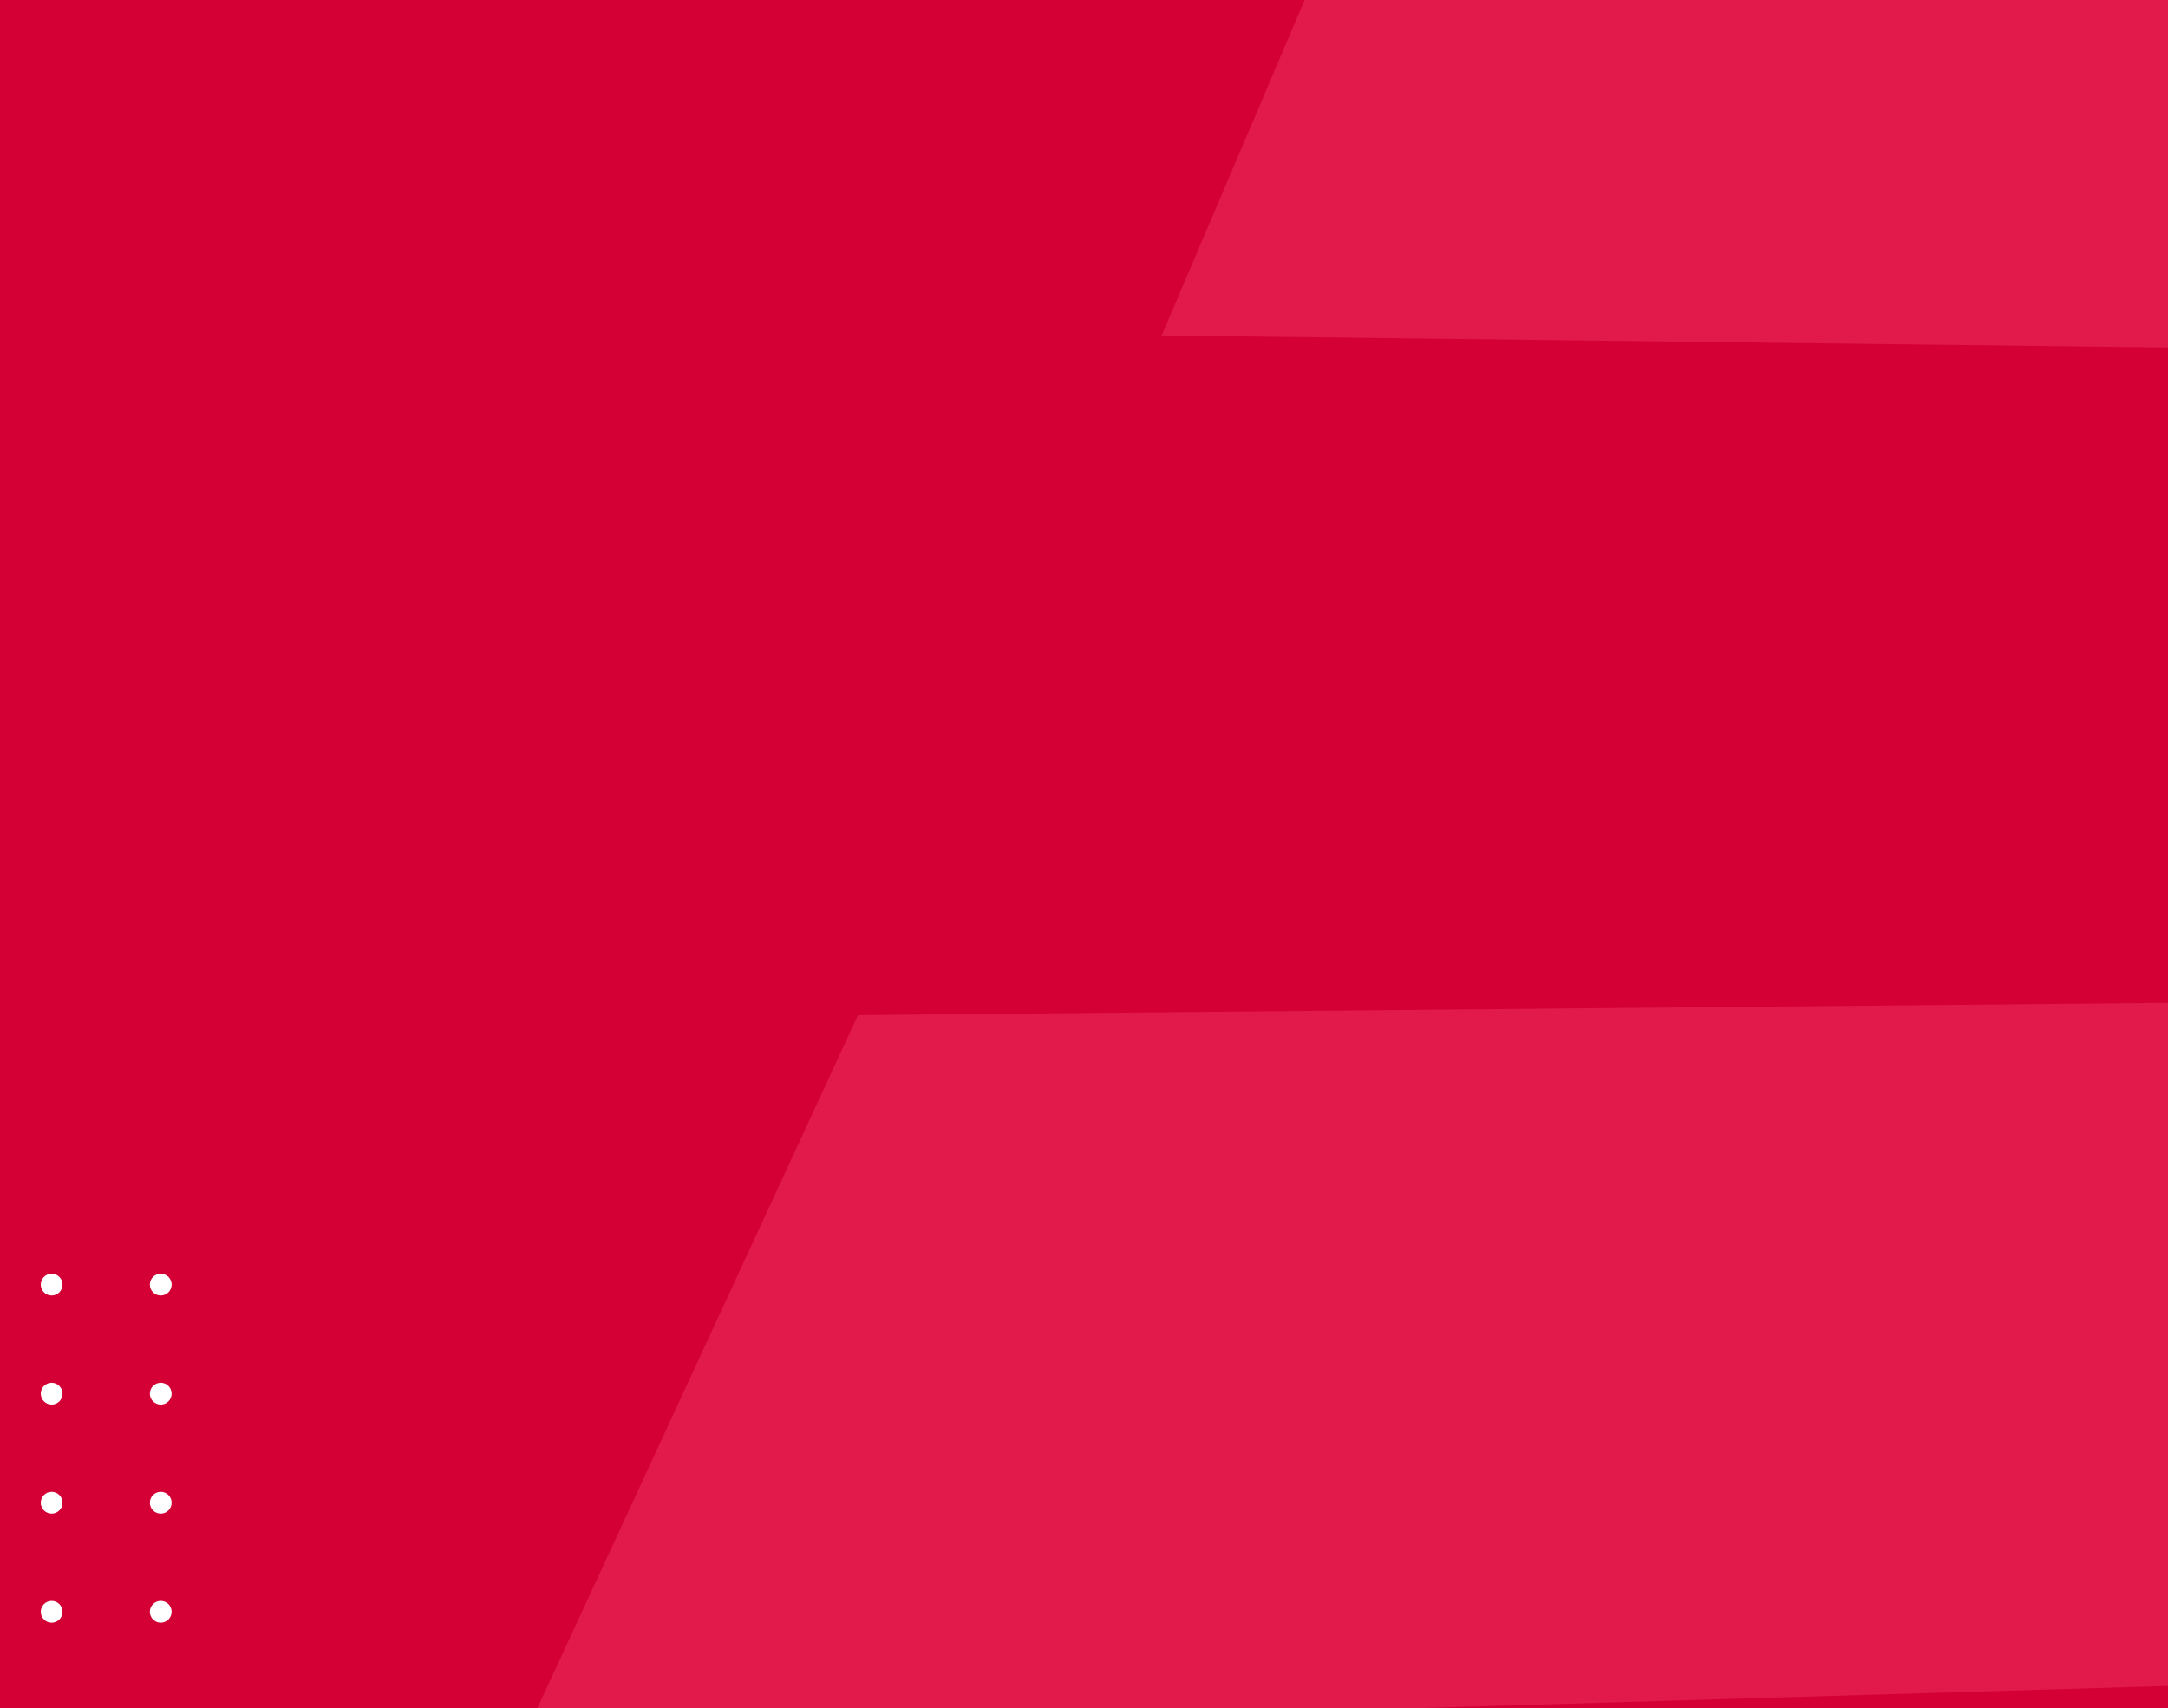 <svg width="335" height="264" viewBox="0 0 335 264" fill="none" xmlns="http://www.w3.org/2000/svg">
<rect x="0" y="0" width="335" height="264" fill="#333333" stroke="none"/>
<g clip-path="url(#clip0_2029_2695)">
<rect width="335" height="264" fill="#D40035"/>
<g clip-path="url(#clip1_2029_2695)">
<path d="M1716.29 504.719L823.681 582.339L805.492 668.298L1520.62 597.688L1573.41 730.057L767.321 825.139L741.523 921.31L1605.4 810.259L1638.99 894.487L712.415 1023.17L684.284 1118.04L1665.24 973.039L1717.79 1105.5L630.753 1281.32L595.666 1381.39L1749.62 1185.78L1783.04 1270.08L555.706 1487.55L592.912 1386.57L437.359 1413.04L286.206 1631.51L286.1 1631.75L286.021 1631.77L-806.931 1832.93L-726.369 1709.51L334.014 1522L479.215 1305.81L629.845 1281.48L662.959 1182.23L517.004 1204.71L377.839 1418.09L377.749 1418.33L377.671 1418.35L377.655 1418.35L-651.683 1592.83L-532.842 1402.13L445.32 1249.13L575.008 1039.49L712.319 1020.44L739.373 926.247L605.677 943.528L481.794 1150.56L481.703 1150.8L481.637 1150.8L-466.425 1291.19L-395.619 1171.87L519.862 1045.15L637.765 840.413L766.546 825.231L790.354 729.885L666.293 743.116L554.366 945.143L554.276 945.382L554.213 945.397L-330.238 1059.09L-226.738 874.837L606.518 782.611L708.983 584.391L823.564 574.557L840.656 489.268L728.579 497.468L631.527 693.249L631.468 693.48L631.401 693.48L-173.477 773.787L-112.274 658.503L660.02 591.856L751.033 398.403L858.211 392.298L872.878 300.779L770.392 305.024L685.34 495.704L685.281 495.934L685.23 495.93L685.214 495.934L-56.05 549.556L32.349 371.641L722.437 339.495L797.938 152.595L892.067 151.652L901.219 64.974L811.018 63.996L741.22 248.353L741.173 248.564L741.142 248.571L81.147 268.074L132.578 156.891L759.985 151.032L823.755 -30.949L909.017 -27.9L914.379 -115.516L833.77 -120.45L775.972 58.805L775.925 59.016L775.894 59.024L775.874 59.012L179.497 51.845L252.571 -119.629L797.756 -90.983L845.975 -266.435L918.869 -258.226L917.259 -171.971L1375.59 -134.828L1443.52 -8.822L909.534 -27.895L902.194 60.528L1484.69 67.546L1527.91 147.723L892.421 154.29L881.934 241.747L1564.54 221.926L1632.21 348.045L858.849 392.256L842.219 484.576L1673.23 424.467L1716.29 504.719Z" fill="#E11A4B"/>
<path d="M-158.909 299.686C-158.909 300.615 -159.662 301.369 -160.591 301.369C-161.52 301.369 -162.273 300.615 -162.273 299.686C-162.273 298.757 -161.52 298.004 -160.591 298.004C-159.662 298.004 -158.909 298.757 -158.909 299.686Z" fill="white"/>
<path d="M-158.909 232.258C-158.909 233.187 -159.662 233.94 -160.591 233.94C-161.52 233.94 -162.273 233.187 -162.273 232.258C-162.273 231.329 -161.52 230.576 -160.591 230.576C-159.662 230.576 -158.909 231.329 -158.909 232.258Z" fill="white"/>
<path d="M-57.766 232.258C-57.766 233.187 -58.519 233.94 -59.448 233.94C-60.377 233.94 -61.13 233.187 -61.13 232.258C-61.13 231.329 -60.377 230.576 -59.448 230.576C-58.519 230.576 -57.766 231.329 -57.766 232.258Z" fill="white"/>
<path d="M-57.766 299.686C-57.766 300.615 -58.519 301.369 -59.448 301.369C-60.377 301.369 -61.13 300.615 -61.13 299.686C-61.13 298.757 -60.377 298.004 -59.448 298.004C-58.519 298.004 -57.766 298.757 -57.766 299.686Z" fill="white"/>
<path d="M-158.909 265.972C-158.909 266.901 -159.662 267.654 -160.591 267.654C-161.52 267.654 -162.273 266.901 -162.273 265.972C-162.273 265.043 -161.52 264.29 -160.591 264.29C-159.662 264.29 -158.909 265.043 -158.909 265.972Z" fill="white"/>
<path d="M-158.909 198.543C-158.909 199.473 -159.662 200.226 -160.591 200.226C-161.52 200.226 -162.273 199.473 -162.273 198.543C-162.273 197.614 -161.52 196.861 -160.591 196.861C-159.662 196.861 -158.909 197.614 -158.909 198.543Z" fill="white"/>
<path d="M-57.766 198.543C-57.766 199.473 -58.519 200.226 -59.448 200.226C-60.377 200.226 -61.13 199.473 -61.13 198.543C-61.13 197.614 -60.377 196.861 -59.448 196.861C-58.519 196.861 -57.766 197.614 -57.766 198.543Z" fill="white"/>
<path d="M-57.766 265.972C-57.766 266.901 -58.519 267.654 -59.448 267.654C-60.377 267.654 -61.13 266.901 -61.13 265.972C-61.13 265.043 -60.377 264.29 -59.448 264.29C-58.519 264.29 -57.766 265.043 -57.766 265.972Z" fill="white"/>
<path d="M-108.338 299.686C-108.338 300.615 -109.091 301.369 -110.02 301.369C-110.949 301.369 -111.702 300.615 -111.702 299.686C-111.702 298.757 -110.949 298.004 -110.02 298.004C-109.091 298.004 -108.338 298.757 -108.338 299.686Z" fill="white"/>
<path d="M-108.338 232.258C-108.338 233.187 -109.091 233.94 -110.02 233.94C-110.949 233.94 -111.702 233.187 -111.702 232.258C-111.702 231.329 -110.949 230.576 -110.02 230.576C-109.091 230.576 -108.338 231.329 -108.338 232.258Z" fill="white"/>
<path d="M-7.195 232.258C-7.195 233.187 -7.948 233.94 -8.877 233.94C-9.806 233.94 -10.559 233.187 -10.559 232.258C-10.559 231.329 -9.806 230.576 -8.877 230.576C-7.948 230.576 -7.195 231.329 -7.195 232.258Z" fill="white"/>
<path d="M-7.195 299.686C-7.195 300.615 -7.948 301.369 -8.877 301.369C-9.806 301.369 -10.559 300.615 -10.559 299.686C-10.559 298.757 -9.806 298.004 -8.877 298.004C-7.948 298.004 -7.195 298.757 -7.195 299.686Z" fill="white"/>
<path d="M-108.338 265.972C-108.338 266.901 -109.091 267.654 -110.02 267.654C-110.949 267.654 -111.702 266.901 -111.702 265.972C-111.702 265.043 -110.949 264.29 -110.02 264.29C-109.091 264.29 -108.338 265.043 -108.338 265.972Z" fill="white"/>
<path d="M-108.338 198.543C-108.338 199.473 -109.091 200.226 -110.02 200.226C-110.949 200.226 -111.702 199.473 -111.702 198.543C-111.702 197.614 -110.949 196.861 -110.02 196.861C-109.091 196.861 -108.338 197.614 -108.338 198.543Z" fill="white"/>
<path d="M-7.195 198.543C-7.195 199.473 -7.948 200.226 -8.877 200.226C-9.806 200.226 -10.559 199.473 -10.559 198.543C-10.559 197.614 -9.806 196.861 -8.877 196.861C-7.948 196.861 -7.195 197.614 -7.195 198.543Z" fill="white"/>
<path d="M-7.195 265.972C-7.195 266.901 -7.948 267.654 -8.877 267.654C-9.806 267.654 -10.559 266.901 -10.559 265.972C-10.559 265.043 -9.806 264.29 -8.877 264.29C-7.948 264.29 -7.195 265.043 -7.195 265.972Z" fill="white"/>
<path d="M-158.909 316.544C-158.909 317.473 -159.662 318.226 -160.591 318.226C-161.52 318.226 -162.273 317.473 -162.273 316.544C-162.273 315.615 -161.52 314.861 -160.591 314.861C-159.662 314.861 -158.909 315.615 -158.909 316.544Z" fill="white"/>
<path d="M-158.909 249.115C-158.909 250.044 -159.662 250.797 -160.591 250.797C-161.52 250.797 -162.273 250.044 -162.273 249.115C-162.273 248.186 -161.52 247.433 -160.591 247.433C-159.662 247.433 -158.909 248.186 -158.909 249.115Z" fill="white"/>
<path d="M-57.766 249.115C-57.766 250.044 -58.519 250.797 -59.448 250.797C-60.377 250.797 -61.13 250.044 -61.13 249.115C-61.13 248.186 -60.377 247.433 -59.448 247.433C-58.519 247.433 -57.766 248.186 -57.766 249.115Z" fill="white"/>
<path d="M-57.766 316.544C-57.766 317.473 -58.519 318.226 -59.448 318.226C-60.377 318.226 -61.13 317.473 -61.13 316.544C-61.13 315.615 -60.377 314.861 -59.448 314.861C-58.519 314.861 -57.766 315.615 -57.766 316.544Z" fill="white"/>
<path d="M-158.909 282.829C-158.909 283.758 -159.662 284.511 -160.591 284.511C-161.52 284.511 -162.273 283.758 -162.273 282.829C-162.273 281.9 -161.52 281.147 -160.591 281.147C-159.662 281.147 -158.909 281.9 -158.909 282.829Z" fill="white"/>
<path d="M-158.909 215.401C-158.909 216.33 -159.662 217.083 -160.591 217.083C-161.52 217.083 -162.273 216.33 -162.273 215.401C-162.273 214.472 -161.52 213.718 -160.591 213.718C-159.662 213.718 -158.909 214.472 -158.909 215.401Z" fill="white"/>
<path d="M-57.766 215.401C-57.766 216.33 -58.519 217.083 -59.448 217.083C-60.377 217.083 -61.13 216.33 -61.13 215.401C-61.13 214.472 -60.377 213.718 -59.448 213.718C-58.519 213.718 -57.766 214.472 -57.766 215.401Z" fill="white"/>
<path d="M-57.766 282.829C-57.766 283.758 -58.519 284.511 -59.448 284.511C-60.377 284.511 -61.13 283.758 -61.13 282.829C-61.13 281.9 -60.377 281.147 -59.448 281.147C-58.519 281.147 -57.766 281.9 -57.766 282.829Z" fill="white"/>
<path d="M-108.338 316.544C-108.338 317.473 -109.091 318.226 -110.02 318.226C-110.949 318.226 -111.702 317.473 -111.702 316.544C-111.702 315.615 -110.949 314.861 -110.02 314.861C-109.091 314.861 -108.338 315.615 -108.338 316.544Z" fill="white"/>
<path d="M-108.338 249.115C-108.338 250.044 -109.091 250.797 -110.02 250.797C-110.949 250.797 -111.702 250.044 -111.702 249.115C-111.702 248.186 -110.949 247.433 -110.02 247.433C-109.091 247.433 -108.338 248.186 -108.338 249.115Z" fill="white"/>
<path d="M-7.195 249.115C-7.195 250.044 -7.948 250.797 -8.877 250.797C-9.806 250.797 -10.559 250.044 -10.559 249.115C-10.559 248.186 -9.806 247.433 -8.877 247.433C-7.948 247.433 -7.195 248.186 -7.195 249.115Z" fill="white"/>
<path d="M-7.195 316.544C-7.195 317.473 -7.948 318.226 -8.877 318.226C-9.806 318.226 -10.559 317.473 -10.559 316.544C-10.559 315.615 -9.806 314.861 -8.877 314.861C-7.948 314.861 -7.195 315.615 -7.195 316.544Z" fill="white"/>
<path d="M-108.338 282.829C-108.338 283.758 -109.091 284.511 -110.02 284.511C-110.949 284.511 -111.702 283.758 -111.702 282.829C-111.702 281.9 -110.949 281.147 -110.02 281.147C-109.091 281.147 -108.338 281.9 -108.338 282.829Z" fill="white"/>
<path d="M-108.338 215.401C-108.338 216.33 -109.091 217.083 -110.02 217.083C-110.949 217.083 -111.702 216.33 -111.702 215.401C-111.702 214.472 -110.949 213.718 -110.02 213.718C-109.091 213.718 -108.338 214.472 -108.338 215.401Z" fill="white"/>
<path d="M-7.195 215.401C-7.195 216.33 -7.948 217.083 -8.877 217.083C-9.806 217.083 -10.559 216.33 -10.559 215.401C-10.559 214.472 -9.806 213.718 -8.877 213.718C-7.948 213.718 -7.195 214.472 -7.195 215.401Z" fill="white"/>
<path d="M-7.195 282.829C-7.195 283.758 -7.948 284.511 -8.877 284.511C-9.806 284.511 -10.559 283.758 -10.559 282.829C-10.559 281.9 -9.806 281.147 -8.877 281.147C-7.948 281.147 -7.195 281.9 -7.195 282.829Z" fill="white"/>
<path d="M-142.052 299.686C-142.052 300.615 -142.805 301.369 -143.734 301.369C-144.663 301.369 -145.416 300.615 -145.416 299.686C-145.416 298.757 -144.663 298.004 -143.734 298.004C-142.805 298.004 -142.052 298.757 -142.052 299.686Z" fill="white"/>
<path d="M-142.052 232.258C-142.052 233.187 -142.805 233.94 -143.734 233.94C-144.663 233.94 -145.416 233.187 -145.416 232.258C-145.416 231.329 -144.663 230.576 -143.734 230.576C-142.805 230.576 -142.052 231.329 -142.052 232.258Z" fill="white"/>
<path d="M-40.909 232.258C-40.909 233.187 -41.662 233.94 -42.591 233.94C-43.52 233.94 -44.273 233.187 -44.273 232.258C-44.273 231.329 -43.52 230.576 -42.591 230.576C-41.662 230.576 -40.909 231.329 -40.909 232.258Z" fill="white"/>
<path d="M-40.909 299.686C-40.909 300.615 -41.662 301.369 -42.591 301.369C-43.52 301.369 -44.273 300.615 -44.273 299.686C-44.273 298.757 -43.52 298.004 -42.591 298.004C-41.662 298.004 -40.909 298.757 -40.909 299.686Z" fill="white"/>
<path d="M-142.052 265.972C-142.052 266.901 -142.805 267.654 -143.734 267.654C-144.663 267.654 -145.416 266.901 -145.416 265.972C-145.416 265.043 -144.663 264.29 -143.734 264.29C-142.805 264.29 -142.052 265.043 -142.052 265.972Z" fill="white"/>
<path d="M-142.052 198.543C-142.052 199.473 -142.805 200.226 -143.734 200.226C-144.663 200.226 -145.416 199.473 -145.416 198.543C-145.416 197.614 -144.663 196.861 -143.734 196.861C-142.805 196.861 -142.052 197.614 -142.052 198.543Z" fill="white"/>
<path d="M-40.909 198.543C-40.909 199.473 -41.662 200.226 -42.591 200.226C-43.52 200.226 -44.273 199.473 -44.273 198.543C-44.273 197.614 -43.52 196.861 -42.591 196.861C-41.662 196.861 -40.909 197.614 -40.909 198.543Z" fill="white"/>
<path d="M-40.909 265.972C-40.909 266.901 -41.662 267.654 -42.591 267.654C-43.52 267.654 -44.273 266.901 -44.273 265.972C-44.273 265.043 -43.52 264.29 -42.591 264.29C-41.662 264.29 -40.909 265.043 -40.909 265.972Z" fill="white"/>
<path d="M-91.481 299.686C-91.481 300.615 -92.234 301.369 -93.163 301.369C-94.092 301.369 -94.845 300.615 -94.845 299.686C-94.845 298.757 -94.092 298.004 -93.163 298.004C-92.234 298.004 -91.481 298.757 -91.481 299.686Z" fill="white"/>
<path d="M-91.481 232.258C-91.481 233.187 -92.234 233.94 -93.163 233.94C-94.092 233.94 -94.845 233.187 -94.845 232.258C-94.845 231.329 -94.092 230.576 -93.163 230.576C-92.234 230.576 -91.481 231.329 -91.481 232.258Z" fill="white"/>
<path d="M9.662 232.258C9.662 233.187 8.909 233.94 7.98 233.94C7.051 233.94 6.298 233.187 6.298 232.258C6.298 231.329 7.051 230.576 7.98 230.576C8.909 230.576 9.662 231.329 9.662 232.258Z" fill="white"/>
<path d="M9.662 299.686C9.662 300.615 8.909 301.369 7.98 301.369C7.051 301.369 6.298 300.615 6.298 299.686C6.298 298.757 7.051 298.004 7.98 298.004C8.909 298.004 9.662 298.757 9.662 299.686Z" fill="white"/>
<path d="M-91.481 265.972C-91.481 266.901 -92.234 267.654 -93.163 267.654C-94.092 267.654 -94.845 266.901 -94.845 265.972C-94.845 265.043 -94.092 264.29 -93.163 264.29C-92.234 264.29 -91.481 265.043 -91.481 265.972Z" fill="white"/>
<path d="M-91.481 198.543C-91.481 199.473 -92.234 200.226 -93.163 200.226C-94.092 200.226 -94.845 199.473 -94.845 198.543C-94.845 197.614 -94.092 196.861 -93.163 196.861C-92.234 196.861 -91.481 197.614 -91.481 198.543Z" fill="white"/>
<path d="M9.662 198.543C9.662 199.473 8.909 200.226 7.98 200.226C7.051 200.226 6.298 199.473 6.298 198.543C6.298 197.614 7.051 196.861 7.98 196.861C8.909 196.861 9.662 197.614 9.662 198.543Z" fill="white"/>
<path d="M9.662 265.972C9.662 266.901 8.909 267.654 7.98 267.654C7.051 267.654 6.298 266.901 6.298 265.972C6.298 265.043 7.051 264.29 7.98 264.29C8.909 264.29 9.662 265.043 9.662 265.972Z" fill="white"/>
<path d="M-142.052 316.544C-142.052 317.473 -142.805 318.226 -143.734 318.226C-144.663 318.226 -145.416 317.473 -145.416 316.544C-145.416 315.615 -144.663 314.861 -143.734 314.861C-142.805 314.861 -142.052 315.615 -142.052 316.544Z" fill="white"/>
<path d="M-142.052 249.115C-142.052 250.044 -142.805 250.797 -143.734 250.797C-144.663 250.797 -145.416 250.044 -145.416 249.115C-145.416 248.186 -144.663 247.433 -143.734 247.433C-142.805 247.433 -142.052 248.186 -142.052 249.115Z" fill="white"/>
<path d="M-40.909 249.115C-40.909 250.044 -41.662 250.797 -42.591 250.797C-43.52 250.797 -44.273 250.044 -44.273 249.115C-44.273 248.186 -43.52 247.433 -42.591 247.433C-41.662 247.433 -40.909 248.186 -40.909 249.115Z" fill="white"/>
<path d="M-40.909 316.544C-40.909 317.473 -41.662 318.226 -42.591 318.226C-43.52 318.226 -44.273 317.473 -44.273 316.544C-44.273 315.615 -43.52 314.861 -42.591 314.861C-41.662 314.861 -40.909 315.615 -40.909 316.544Z" fill="white"/>
<path d="M-142.052 282.829C-142.052 283.758 -142.805 284.511 -143.734 284.511C-144.663 284.511 -145.416 283.758 -145.416 282.829C-145.416 281.9 -144.663 281.147 -143.734 281.147C-142.805 281.147 -142.052 281.9 -142.052 282.829Z" fill="white"/>
<path d="M-142.052 215.401C-142.052 216.33 -142.805 217.083 -143.734 217.083C-144.663 217.083 -145.416 216.33 -145.416 215.401C-145.416 214.472 -144.663 213.718 -143.734 213.718C-142.805 213.718 -142.052 214.472 -142.052 215.401Z" fill="white"/>
<path d="M-40.909 215.401C-40.909 216.33 -41.662 217.083 -42.591 217.083C-43.52 217.083 -44.273 216.33 -44.273 215.401C-44.273 214.472 -43.52 213.718 -42.591 213.718C-41.662 213.718 -40.909 214.472 -40.909 215.401Z" fill="white"/>
<path d="M-40.909 282.829C-40.909 283.758 -41.662 284.511 -42.591 284.511C-43.52 284.511 -44.273 283.758 -44.273 282.829C-44.273 281.9 -43.52 281.147 -42.591 281.147C-41.662 281.147 -40.909 281.9 -40.909 282.829Z" fill="white"/>
<path d="M-91.481 316.544C-91.481 317.473 -92.234 318.226 -93.163 318.226C-94.092 318.226 -94.845 317.473 -94.845 316.544C-94.845 315.615 -94.092 314.861 -93.163 314.861C-92.234 314.861 -91.481 315.615 -91.481 316.544Z" fill="white"/>
<path d="M-91.481 249.115C-91.481 250.044 -92.234 250.797 -93.163 250.797C-94.092 250.797 -94.845 250.044 -94.845 249.115C-94.845 248.186 -94.092 247.433 -93.163 247.433C-92.234 247.433 -91.481 248.186 -91.481 249.115Z" fill="white"/>
<path d="M9.662 249.115C9.662 250.044 8.909 250.797 7.98 250.797C7.051 250.797 6.298 250.044 6.298 249.115C6.298 248.186 7.051 247.433 7.98 247.433C8.909 247.433 9.662 248.186 9.662 249.115Z" fill="white"/>
<path d="M9.662 316.544C9.662 317.473 8.909 318.226 7.98 318.226C7.051 318.226 6.298 317.473 6.298 316.544C6.298 315.615 7.051 314.861 7.98 314.861C8.909 314.861 9.662 315.615 9.662 316.544Z" fill="white"/>
<path d="M-91.481 282.829C-91.481 283.758 -92.234 284.511 -93.163 284.511C-94.092 284.511 -94.845 283.758 -94.845 282.829C-94.845 281.9 -94.092 281.147 -93.163 281.147C-92.234 281.147 -91.481 281.9 -91.481 282.829Z" fill="white"/>
<path d="M-91.481 215.401C-91.481 216.33 -92.234 217.083 -93.163 217.083C-94.092 217.083 -94.845 216.33 -94.845 215.401C-94.845 214.472 -94.092 213.718 -93.163 213.718C-92.234 213.718 -91.481 214.472 -91.481 215.401Z" fill="white"/>
<path d="M9.662 215.401C9.662 216.33 8.909 217.083 7.98 217.083C7.051 217.083 6.298 216.33 6.298 215.401C6.298 214.472 7.051 213.718 7.98 213.718C8.909 213.718 9.662 214.472 9.662 215.401Z" fill="white"/>
<path d="M9.662 282.829C9.662 283.758 8.909 284.511 7.98 284.511C7.051 284.511 6.298 283.758 6.298 282.829C6.298 281.9 7.051 281.147 7.98 281.147C8.909 281.147 9.662 281.9 9.662 282.829Z" fill="white"/>
<path d="M-125.195 299.686C-125.195 300.615 -125.948 301.369 -126.877 301.369C-127.806 301.369 -128.559 300.615 -128.559 299.686C-128.559 298.757 -127.806 298.004 -126.877 298.004C-125.948 298.004 -125.195 298.757 -125.195 299.686Z" fill="white"/>
<path d="M-125.195 232.258C-125.195 233.187 -125.948 233.94 -126.877 233.94C-127.806 233.94 -128.559 233.187 -128.559 232.258C-128.559 231.329 -127.806 230.576 -126.877 230.576C-125.948 230.576 -125.195 231.329 -125.195 232.258Z" fill="white"/>
<path d="M-24.052 232.258C-24.052 233.187 -24.805 233.94 -25.734 233.94C-26.663 233.94 -27.416 233.187 -27.416 232.258C-27.416 231.329 -26.663 230.576 -25.734 230.576C-24.805 230.576 -24.052 231.329 -24.052 232.258Z" fill="white"/>
<path d="M-24.052 299.686C-24.052 300.615 -24.805 301.369 -25.734 301.369C-26.663 301.369 -27.416 300.615 -27.416 299.686C-27.416 298.757 -26.663 298.004 -25.734 298.004C-24.805 298.004 -24.052 298.757 -24.052 299.686Z" fill="white"/>
<path d="M-125.195 265.972C-125.195 266.901 -125.948 267.654 -126.877 267.654C-127.806 267.654 -128.559 266.901 -128.559 265.972C-128.559 265.043 -127.806 264.29 -126.877 264.29C-125.948 264.29 -125.195 265.043 -125.195 265.972Z" fill="white"/>
<path d="M-125.195 198.543C-125.195 199.473 -125.948 200.226 -126.877 200.226C-127.806 200.226 -128.559 199.473 -128.559 198.543C-128.559 197.614 -127.806 196.861 -126.877 196.861C-125.948 196.861 -125.195 197.614 -125.195 198.543Z" fill="white"/>
<path d="M-24.052 198.543C-24.052 199.473 -24.805 200.226 -25.734 200.226C-26.663 200.226 -27.416 199.473 -27.416 198.543C-27.416 197.614 -26.663 196.861 -25.734 196.861C-24.805 196.861 -24.052 197.614 -24.052 198.543Z" fill="white"/>
<path d="M-24.052 265.972C-24.052 266.901 -24.805 267.654 -25.734 267.654C-26.663 267.654 -27.416 266.901 -27.416 265.972C-27.416 265.043 -26.663 264.29 -25.734 264.29C-24.805 264.29 -24.052 265.043 -24.052 265.972Z" fill="white"/>
<path d="M-74.623 299.686C-74.623 300.615 -75.376 301.369 -76.305 301.369C-77.234 301.369 -77.988 300.615 -77.988 299.686C-77.988 298.757 -77.234 298.004 -76.305 298.004C-75.376 298.004 -74.623 298.757 -74.623 299.686Z" fill="white"/>
<path d="M-74.623 232.258C-74.623 233.187 -75.376 233.94 -76.305 233.94C-77.234 233.94 -77.988 233.187 -77.988 232.258C-77.988 231.329 -77.234 230.576 -76.305 230.576C-75.376 230.576 -74.623 231.329 -74.623 232.258Z" fill="white"/>
<path d="M26.52 232.258C26.52 233.187 25.767 233.94 24.837 233.94C23.909 233.94 23.155 233.187 23.155 232.258C23.155 231.329 23.909 230.576 24.837 230.576C25.767 230.576 26.52 231.329 26.52 232.258Z" fill="white"/>
<path d="M26.52 299.686C26.52 300.615 25.767 301.369 24.837 301.369C23.909 301.369 23.155 300.615 23.155 299.686C23.155 298.757 23.909 298.004 24.837 298.004C25.767 298.004 26.52 298.757 26.52 299.686Z" fill="white"/>
<path d="M-74.623 265.972C-74.623 266.901 -75.376 267.654 -76.305 267.654C-77.234 267.654 -77.988 266.901 -77.988 265.972C-77.988 265.043 -77.234 264.29 -76.305 264.29C-75.376 264.29 -74.623 265.043 -74.623 265.972Z" fill="white"/>
<path d="M-74.623 198.543C-74.623 199.473 -75.376 200.226 -76.305 200.226C-77.234 200.226 -77.988 199.473 -77.988 198.543C-77.988 197.614 -77.234 196.861 -76.305 196.861C-75.376 196.861 -74.623 197.614 -74.623 198.543Z" fill="white"/>
<path d="M26.52 198.543C26.52 199.473 25.767 200.226 24.837 200.226C23.909 200.226 23.155 199.473 23.155 198.543C23.155 197.614 23.909 196.861 24.837 196.861C25.767 196.861 26.52 197.614 26.52 198.543Z" fill="white"/>
<path d="M26.52 265.972C26.52 266.901 25.767 267.654 24.837 267.654C23.909 267.654 23.155 266.901 23.155 265.972C23.155 265.043 23.909 264.29 24.837 264.29C25.767 264.29 26.52 265.043 26.52 265.972Z" fill="white"/>
<path d="M-125.195 316.544C-125.195 317.473 -125.948 318.226 -126.877 318.226C-127.806 318.226 -128.559 317.473 -128.559 316.544C-128.559 315.615 -127.806 314.861 -126.877 314.861C-125.948 314.861 -125.195 315.615 -125.195 316.544Z" fill="white"/>
<path d="M-125.195 249.115C-125.195 250.044 -125.948 250.797 -126.877 250.797C-127.806 250.797 -128.559 250.044 -128.559 249.115C-128.559 248.186 -127.806 247.433 -126.877 247.433C-125.948 247.433 -125.195 248.186 -125.195 249.115Z" fill="white"/>
<path d="M-24.052 249.115C-24.052 250.044 -24.805 250.797 -25.734 250.797C-26.663 250.797 -27.416 250.044 -27.416 249.115C-27.416 248.186 -26.663 247.433 -25.734 247.433C-24.805 247.433 -24.052 248.186 -24.052 249.115Z" fill="white"/>
<path d="M-24.052 316.544C-24.052 317.473 -24.805 318.226 -25.734 318.226C-26.663 318.226 -27.416 317.473 -27.416 316.544C-27.416 315.615 -26.663 314.861 -25.734 314.861C-24.805 314.861 -24.052 315.615 -24.052 316.544Z" fill="white"/>
<path d="M-125.195 282.829C-125.195 283.758 -125.948 284.511 -126.877 284.511C-127.806 284.511 -128.559 283.758 -128.559 282.829C-128.559 281.9 -127.806 281.147 -126.877 281.147C-125.948 281.147 -125.195 281.9 -125.195 282.829Z" fill="white"/>
<path d="M-125.195 215.401C-125.195 216.33 -125.948 217.083 -126.877 217.083C-127.806 217.083 -128.559 216.33 -128.559 215.401C-128.559 214.472 -127.806 213.718 -126.877 213.718C-125.948 213.718 -125.195 214.472 -125.195 215.401Z" fill="white"/>
<path d="M-24.052 215.401C-24.052 216.33 -24.805 217.083 -25.734 217.083C-26.663 217.083 -27.416 216.33 -27.416 215.401C-27.416 214.472 -26.663 213.718 -25.734 213.718C-24.805 213.718 -24.052 214.472 -24.052 215.401Z" fill="white"/>
<path d="M-24.052 282.829C-24.052 283.758 -24.805 284.511 -25.734 284.511C-26.663 284.511 -27.416 283.758 -27.416 282.829C-27.416 281.9 -26.663 281.147 -25.734 281.147C-24.805 281.147 -24.052 281.9 -24.052 282.829Z" fill="white"/>
<path d="M-74.623 316.544C-74.623 317.473 -75.376 318.226 -76.305 318.226C-77.234 318.226 -77.988 317.473 -77.988 316.544C-77.988 315.615 -77.234 314.861 -76.305 314.861C-75.376 314.861 -74.623 315.615 -74.623 316.544Z" fill="white"/>
<path d="M-74.623 249.115C-74.623 250.044 -75.376 250.797 -76.305 250.797C-77.234 250.797 -77.988 250.044 -77.988 249.115C-77.988 248.186 -77.234 247.433 -76.305 247.433C-75.376 247.433 -74.623 248.186 -74.623 249.115Z" fill="white"/>
<path d="M26.52 249.115C26.52 250.044 25.767 250.797 24.837 250.797C23.909 250.797 23.155 250.044 23.155 249.115C23.155 248.186 23.909 247.433 24.837 247.433C25.767 247.433 26.52 248.186 26.52 249.115Z" fill="white"/>
<path d="M26.52 316.544C26.52 317.473 25.767 318.226 24.837 318.226C23.909 318.226 23.155 317.473 23.155 316.544C23.155 315.615 23.909 314.861 24.837 314.861C25.767 314.861 26.52 315.615 26.52 316.544Z" fill="white"/>
<path d="M-74.623 282.829C-74.623 283.758 -75.376 284.511 -76.305 284.511C-77.234 284.511 -77.988 283.758 -77.988 282.829C-77.988 281.9 -77.234 281.147 -76.305 281.147C-75.376 281.147 -74.623 281.9 -74.623 282.829Z" fill="white"/>
<path d="M-74.623 215.401C-74.623 216.33 -75.376 217.083 -76.305 217.083C-77.234 217.083 -77.988 216.33 -77.988 215.401C-77.988 214.472 -77.234 213.718 -76.305 213.718C-75.376 213.718 -74.623 214.472 -74.623 215.401Z" fill="white"/>
<path d="M26.52 215.401C26.52 216.33 25.767 217.083 24.837 217.083C23.909 217.083 23.155 216.33 23.155 215.401C23.155 214.472 23.909 213.718 24.837 213.718C25.767 213.718 26.52 214.472 26.52 215.401Z" fill="white"/>
<path d="M26.52 282.829C26.52 283.758 25.767 284.511 24.837 284.511C23.909 284.511 23.155 283.758 23.155 282.829C23.155 281.9 23.909 281.147 24.837 281.147C25.767 281.147 26.52 281.9 26.52 282.829Z" fill="white"/>
</g>
</g>
<defs>
<clipPath id="clip0_2029_2695">
<rect width="335" height="264" fill="white"/>
</clipPath>
<clipPath id="clip1_2029_2695">
<rect width="464.8" height="581" fill="white" transform="translate(-19.4 -111)"/>
</clipPath>
</defs>
</svg>
